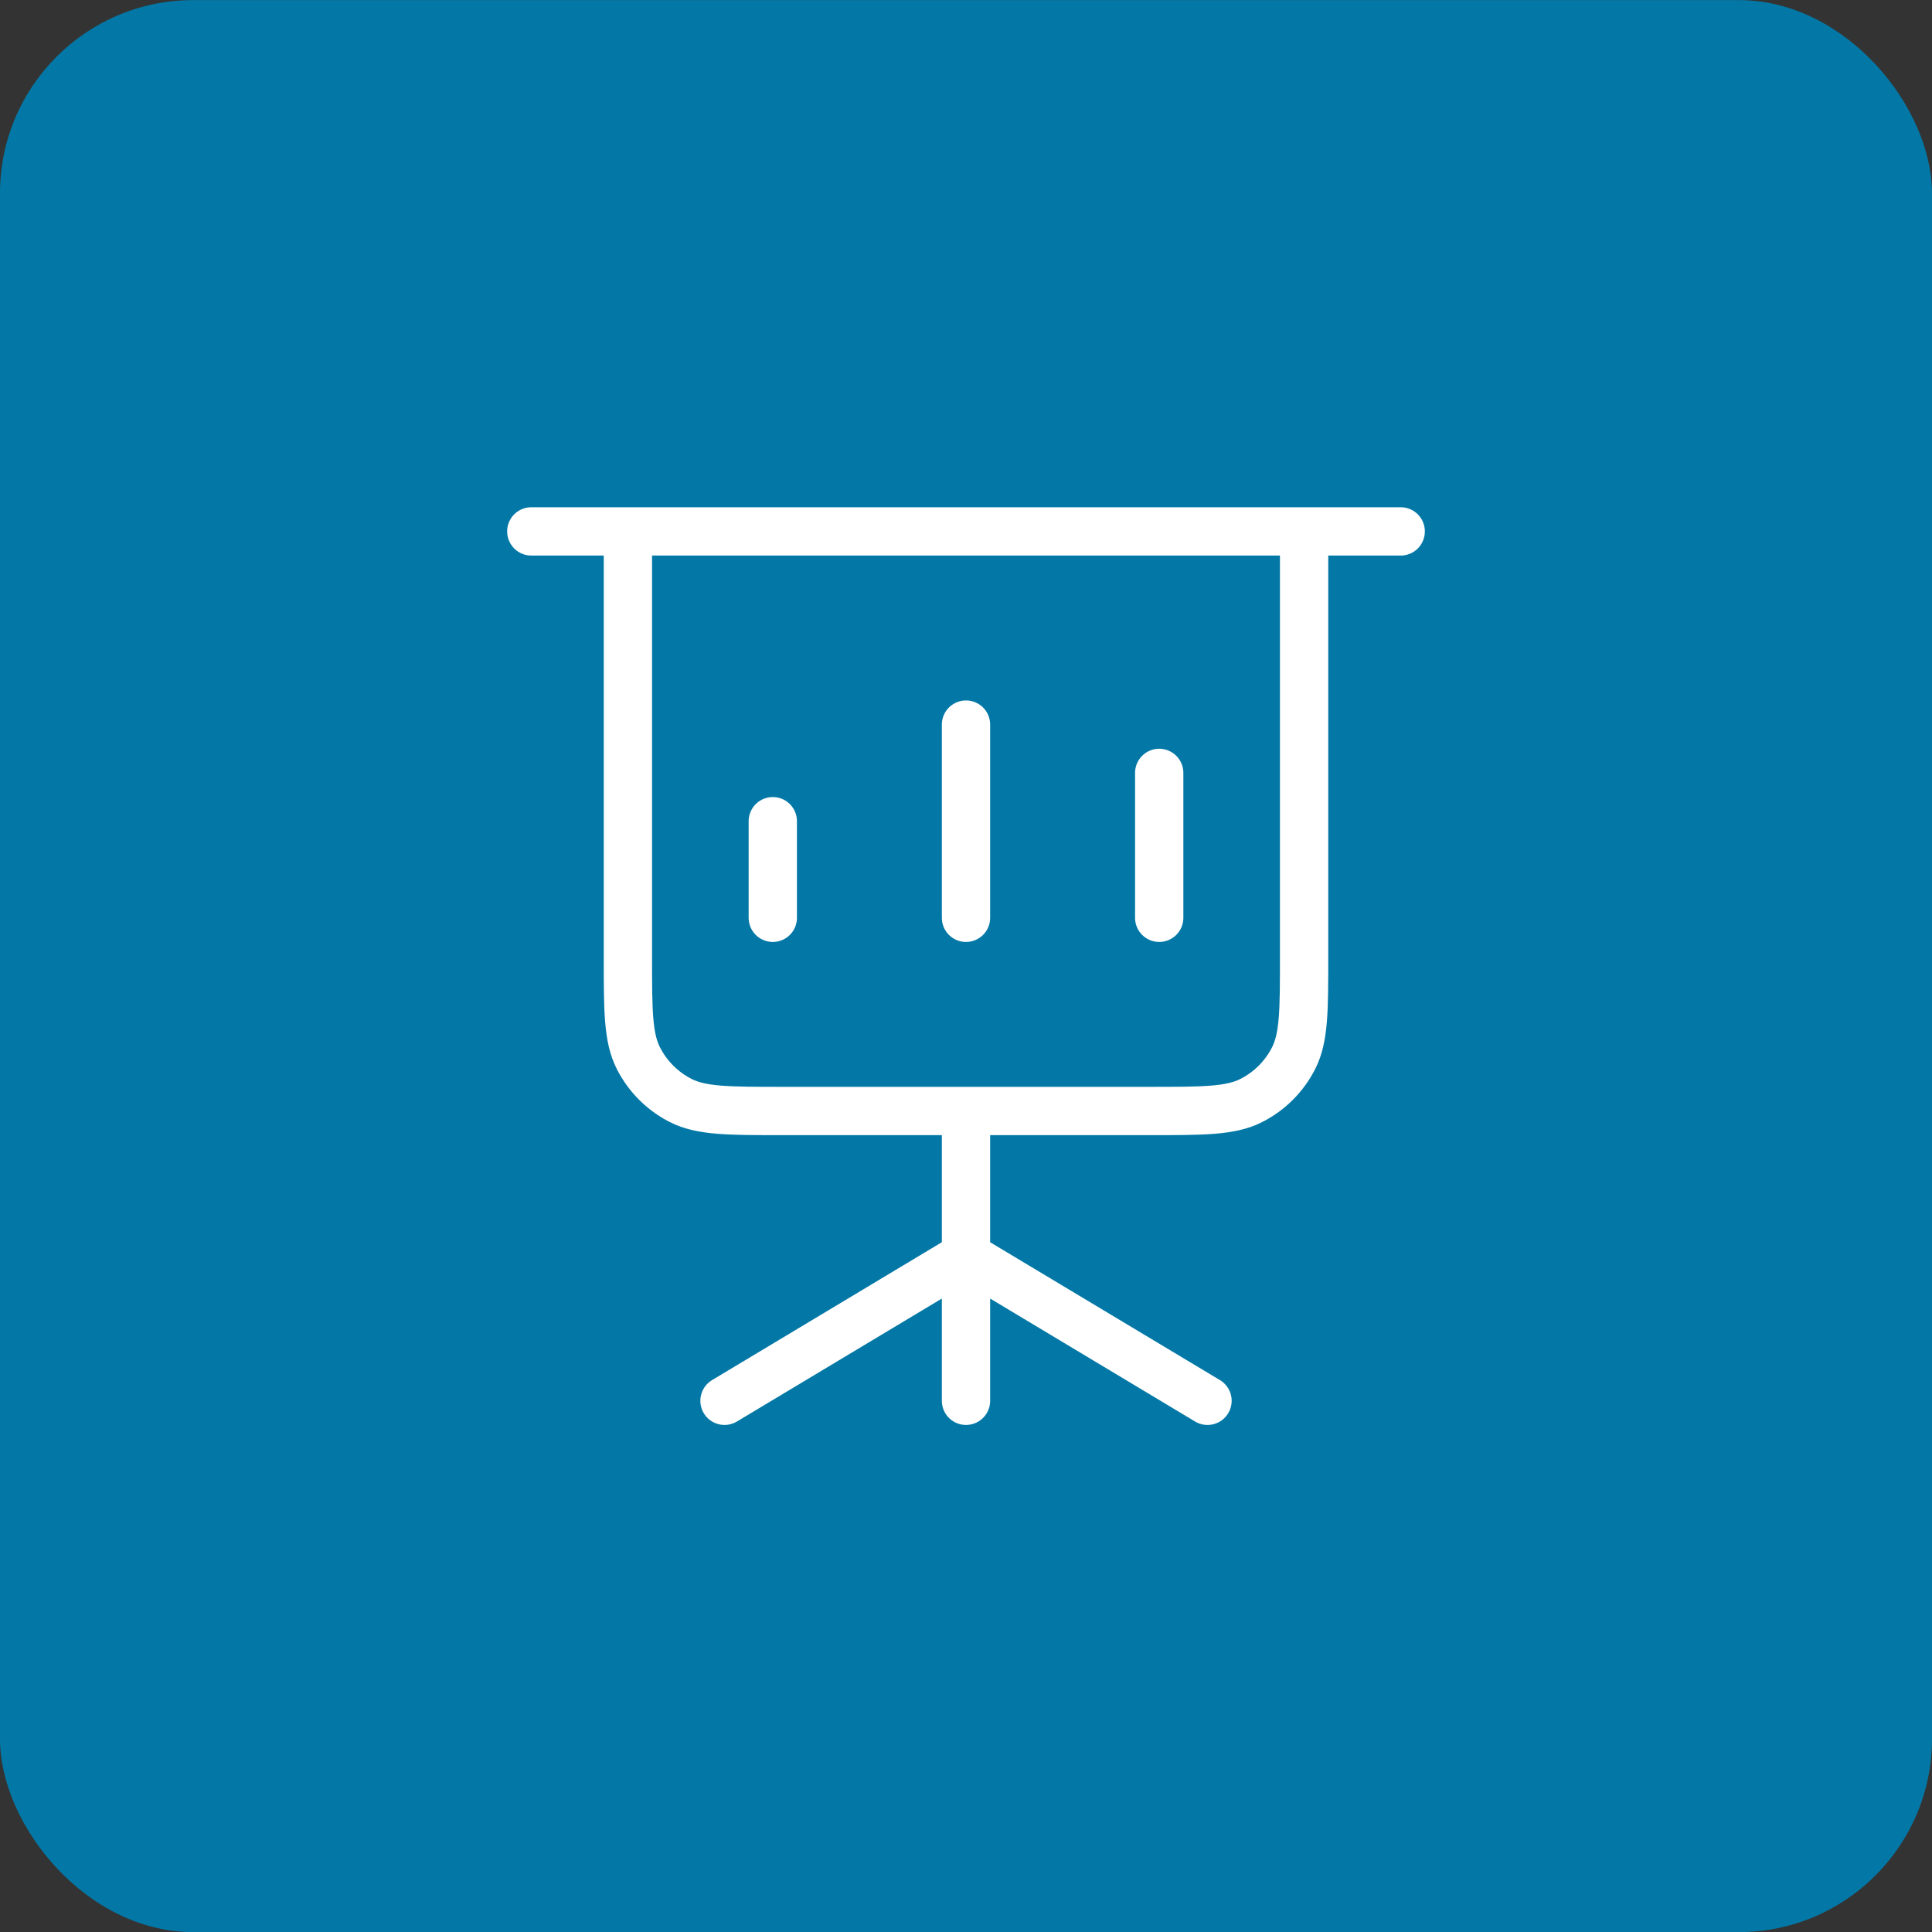 <svg xmlns="http://www.w3.org/2000/svg" width="80" height="80" viewBox="0 0 80 80" fill="none"><rect x="0" y="0" width="80" height="80" fill="#333333" stroke="none"/><rect y="0.004" width="80" height="80" rx="8" fill="#0378A6"></rect><path d="M32 34.004V38.004M40 30.004V38.004M48 32.004V38.004M22 22.004H26M58 22.004H54M40 52.004L30 58.004M40 52.004L50 58.004M40 52.004V58.004M40 52.004V46.004M54 22.004V39.604C54 41.845 54 42.965 53.564 43.82C53.181 44.573 52.569 45.185 51.816 45.568C50.96 46.004 49.84 46.004 47.6 46.004H40M54 22.004H26M26 22.004V39.604C26 41.845 26 42.965 26.436 43.82C26.82 44.573 27.431 45.185 28.184 45.568C29.04 46.004 30.16 46.004 32.4 46.004H40" stroke="white" stroke-width="2" stroke-linecap="round" stroke-linejoin="round"></path></svg>